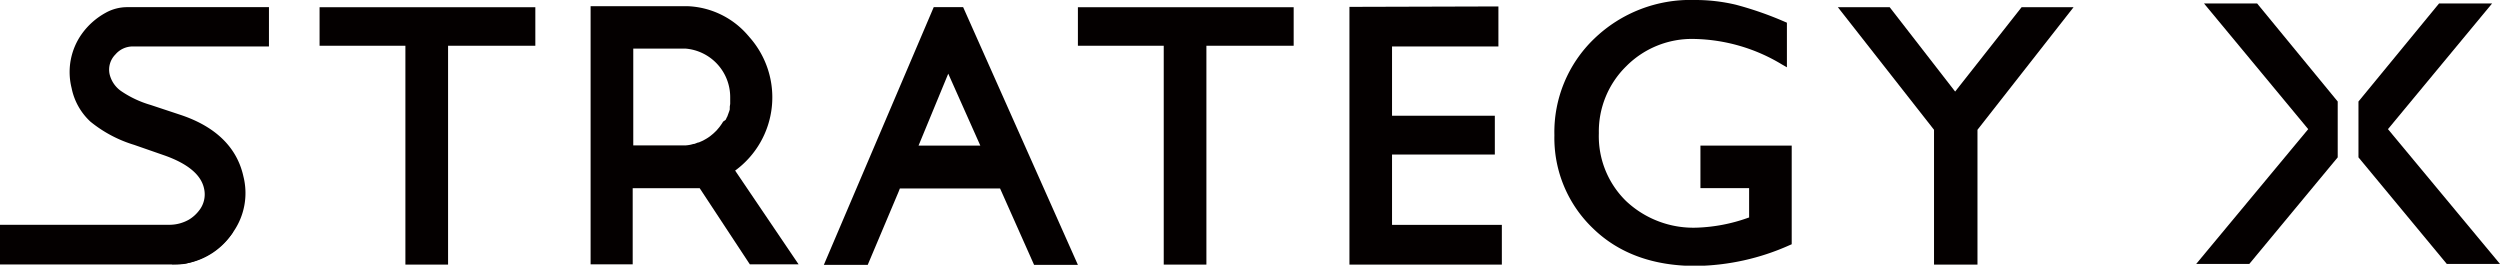 <svg id="レイヤー_1" data-name="レイヤー 1" xmlns="http://www.w3.org/2000/svg" viewBox="0 0 349.22 37.11"><defs><style>.cls-1{fill:#040000;}</style></defs><path class="cls-1" d="M237.53,20.34v5.94h6.8v4.1l-.16.05a23.46,23.46,0,0,1-7.11,1.37,13.72,13.72,0,0,1-9.89-3.69,12.65,12.65,0,0,1-3.83-9.5,12.76,12.76,0,0,1,3.83-9.36,12.91,12.91,0,0,1,9.43-3.81A24.52,24.52,0,0,1,248.91,9l.7.4V3.17l-.28-.12A48.06,48.06,0,0,0,242.48.66,24.52,24.52,0,0,0,236.71,0a19.34,19.34,0,0,0-14,5.39,18.09,18.09,0,0,0-5.58,13.51,17.46,17.46,0,0,0,5.39,13c3.57,3.48,8.4,5.25,14.34,5.25A33,33,0,0,0,250,34.24l.28-.12V20.34Z"/><polygon class="cls-1" points="44.64 1.01 44.64 6.39 56.63 6.39 56.63 36.96 62.59 36.96 62.59 6.39 74.78 6.39 74.78 1.01 44.64 1.01"/><polygon class="cls-1" points="150.57 1.01 150.57 6.39 162.56 6.39 162.56 36.96 168.52 36.96 168.52 6.39 180.71 6.39 180.71 1.01 150.57 1.01"/><polygon class="cls-1" points="194.45 31.41 194.45 21.59 208.81 21.59 208.81 16.17 194.45 16.17 194.45 6.49 209.31 6.49 209.31 0.9 188.5 0.96 188.5 36.96 209.79 36.96 209.79 31.41 194.45 31.41"/><polygon class="cls-1" points="282.39 1.01 273.11 12.79 263.97 1.01 256.73 1.01 270.16 18.13 270.16 36.96 276.23 36.96 276.23 18.13 289.65 1.01 282.39 1.01"/><path class="cls-1" d="M102.69,23.83a12.67,12.67,0,0,0,2-18.64l-.07-.08a.81.81,0,0,0-.12-.14A11.7,11.7,0,0,0,96.16.87H82.5V36.92h5.88V26.29h9.36l7,10.63h6.81ZM97,20.1c-.19,0-.37.09-.61.13a5.78,5.78,0,0,1-.6.08h-.19l-7.14,0V6.79l7.32,0A6.8,6.8,0,0,1,102,13.57c0,.23,0,.45,0,.68l0,.26-.06.4a.94.94,0,0,1,0,.16l0,.18c0,.1-.05.2-.08.3a1.46,1.46,0,0,1-.07.19l-.06.17-.09.24c0,.08-.07.15-.1.22l-.06.13-.11.23L101,17l-.05.09-.11.18-.24.34-.12.16-.27.32-.13.15h0l-.3.29-.15.14-.34.28-.14.11c-.13.09-.25.18-.39.26l-.13.08-.43.24-.11.05-.48.21-.09,0L97,20.1Z"/><polygon class="cls-1" points="315.29 0.48 307.87 0.48 322.43 18.04 306.78 36.87 314.2 36.87 326.55 21.98 326.55 14.18 315.29 0.48"/><polygon class="cls-1" points="333.57 18.04 348.12 0.48 340.71 0.48 329.45 14.18 329.45 21.98 341.79 36.87 349.22 36.87 333.57 18.04"/><path class="cls-1" d="M134.54,1h-4.11L115.08,37h6.13l4.31-10.21.18-.46h14L144.45,37h6.12Zm-2.08,9.29,4.48,10.05h-8.63Z"/><path class="cls-1" d="M18.57,6.49h19V1H17.77a6.16,6.16,0,0,0-3,.78,10,10,0,0,0-3.33,2.94A9.18,9.18,0,0,0,10,12.29,8.72,8.72,0,0,0,12.64,17a17.93,17.93,0,0,0,6.11,3.24L23,21.72c3.24,1.15,5.09,2.7,5.5,4.6a3.63,3.63,0,0,1-.74,3.15,5,5,0,0,1-1.37,1.21,5.51,5.51,0,0,1-2.84.72H0v5.54H24s1.52,0,1.75-.08a10.89,10.89,0,0,0,6.86-4.5A9.49,9.49,0,0,0,34,24.64c-.88-4-3.81-6.92-8.71-8.57l-4.25-1.41a14.45,14.45,0,0,1-4.14-1.95,4,4,0,0,1-1.59-2.35,3,3,0,0,1,.81-2.75h0A3.17,3.17,0,0,1,18.57,6.49Z"/><path class="cls-1" d="M24,36.92a12.63,12.63,0,0,0,1.75-.08,9.8,9.8,0,0,0,6.86-4.5"/></svg>